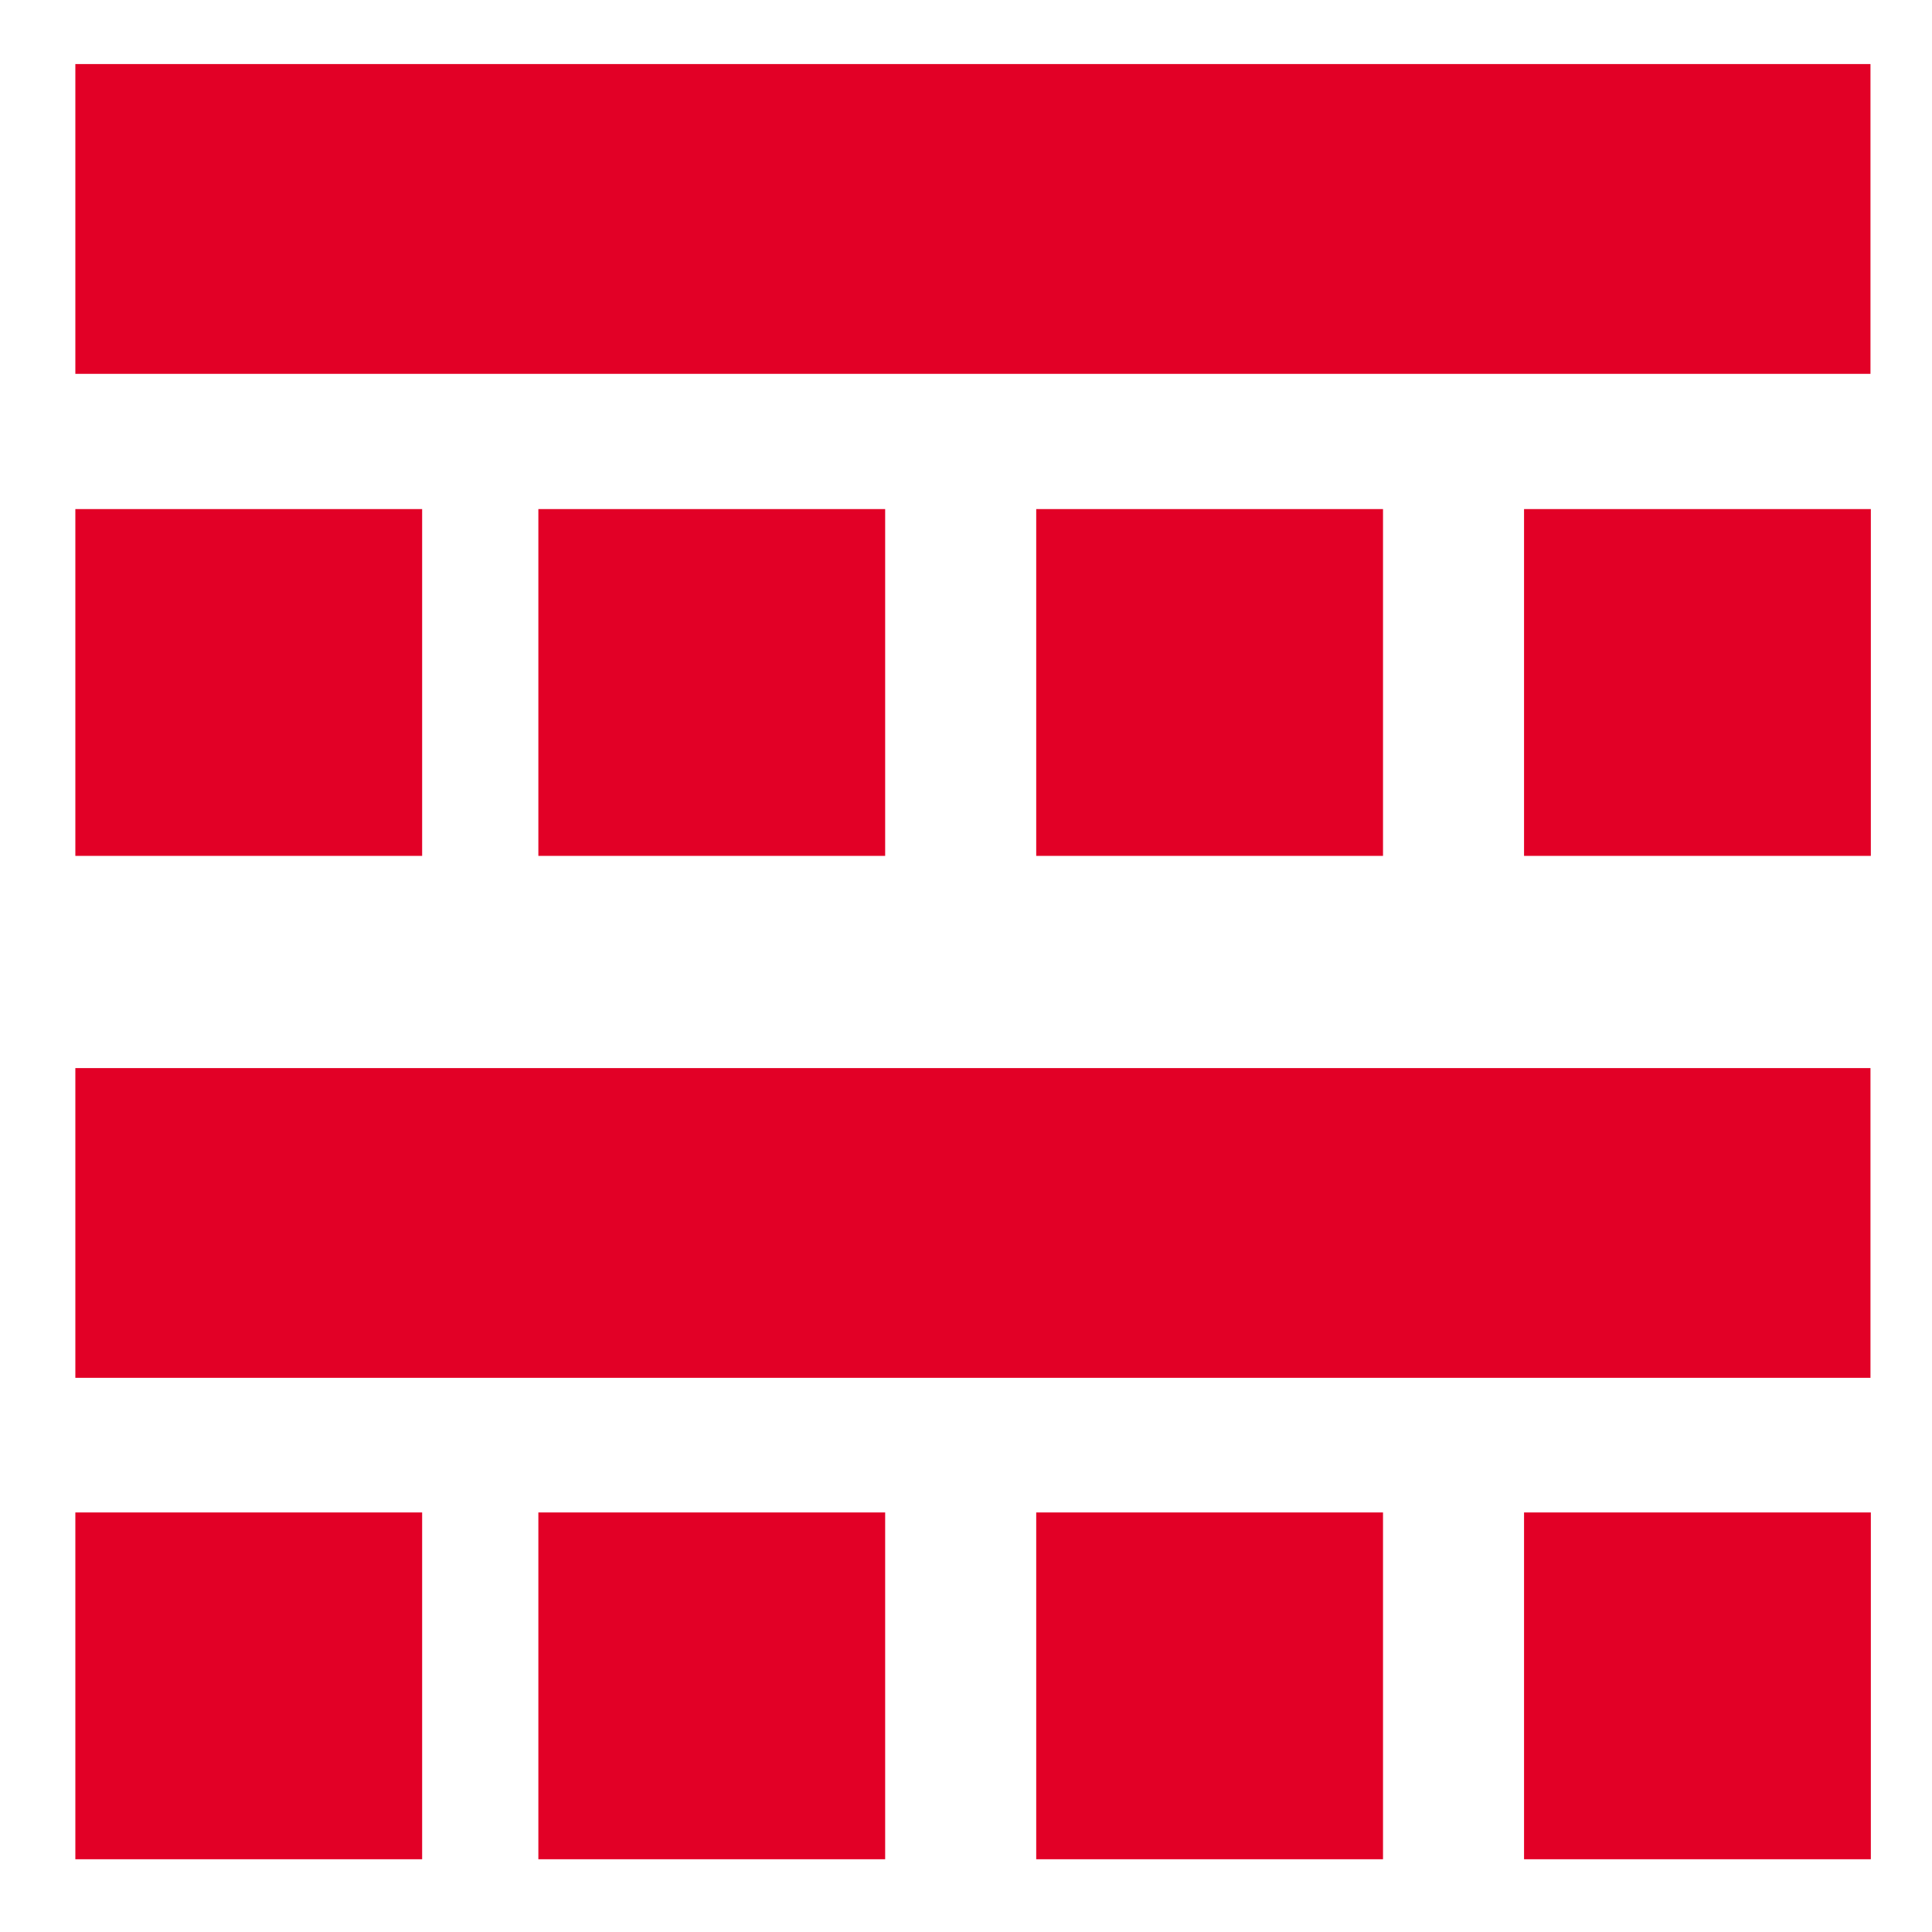 <?xml version="1.0" encoding="UTF-8"?> <svg xmlns="http://www.w3.org/2000/svg" width="32" height="32" viewBox="0 0 32 32" fill="none"><path d="M30.981 1.061H1.248V6.192H30.981V1.061Z" fill="#E20026"></path><path d="M6.992 8.432H1.248V14.176H6.992V8.432Z" fill="#E20026"></path><path d="M14.661 8.432H8.917V14.176H14.661V8.432Z" fill="#E20026"></path><path d="M22.907 8.432H17.163V14.176H22.907V8.432Z" fill="#E20026"></path><path d="M30.987 8.432H25.243V14.176H30.987V8.432Z" fill="#E20026"></path><path d="M30.981 17.691H1.248V22.821H30.981V17.691Z" fill="#E20026"></path><path d="M6.992 25.051H1.248V30.795H6.992V25.051Z" fill="#E20026"></path><path d="M14.661 25.051H8.917V30.795H14.661V25.051Z" fill="#E20026"></path><path d="M22.907 25.051H17.163V30.795H22.907V25.051Z" fill="#E20026"></path><path d="M30.987 25.051H25.243V30.795H30.987V25.051Z" fill="#E20026"></path></svg> 